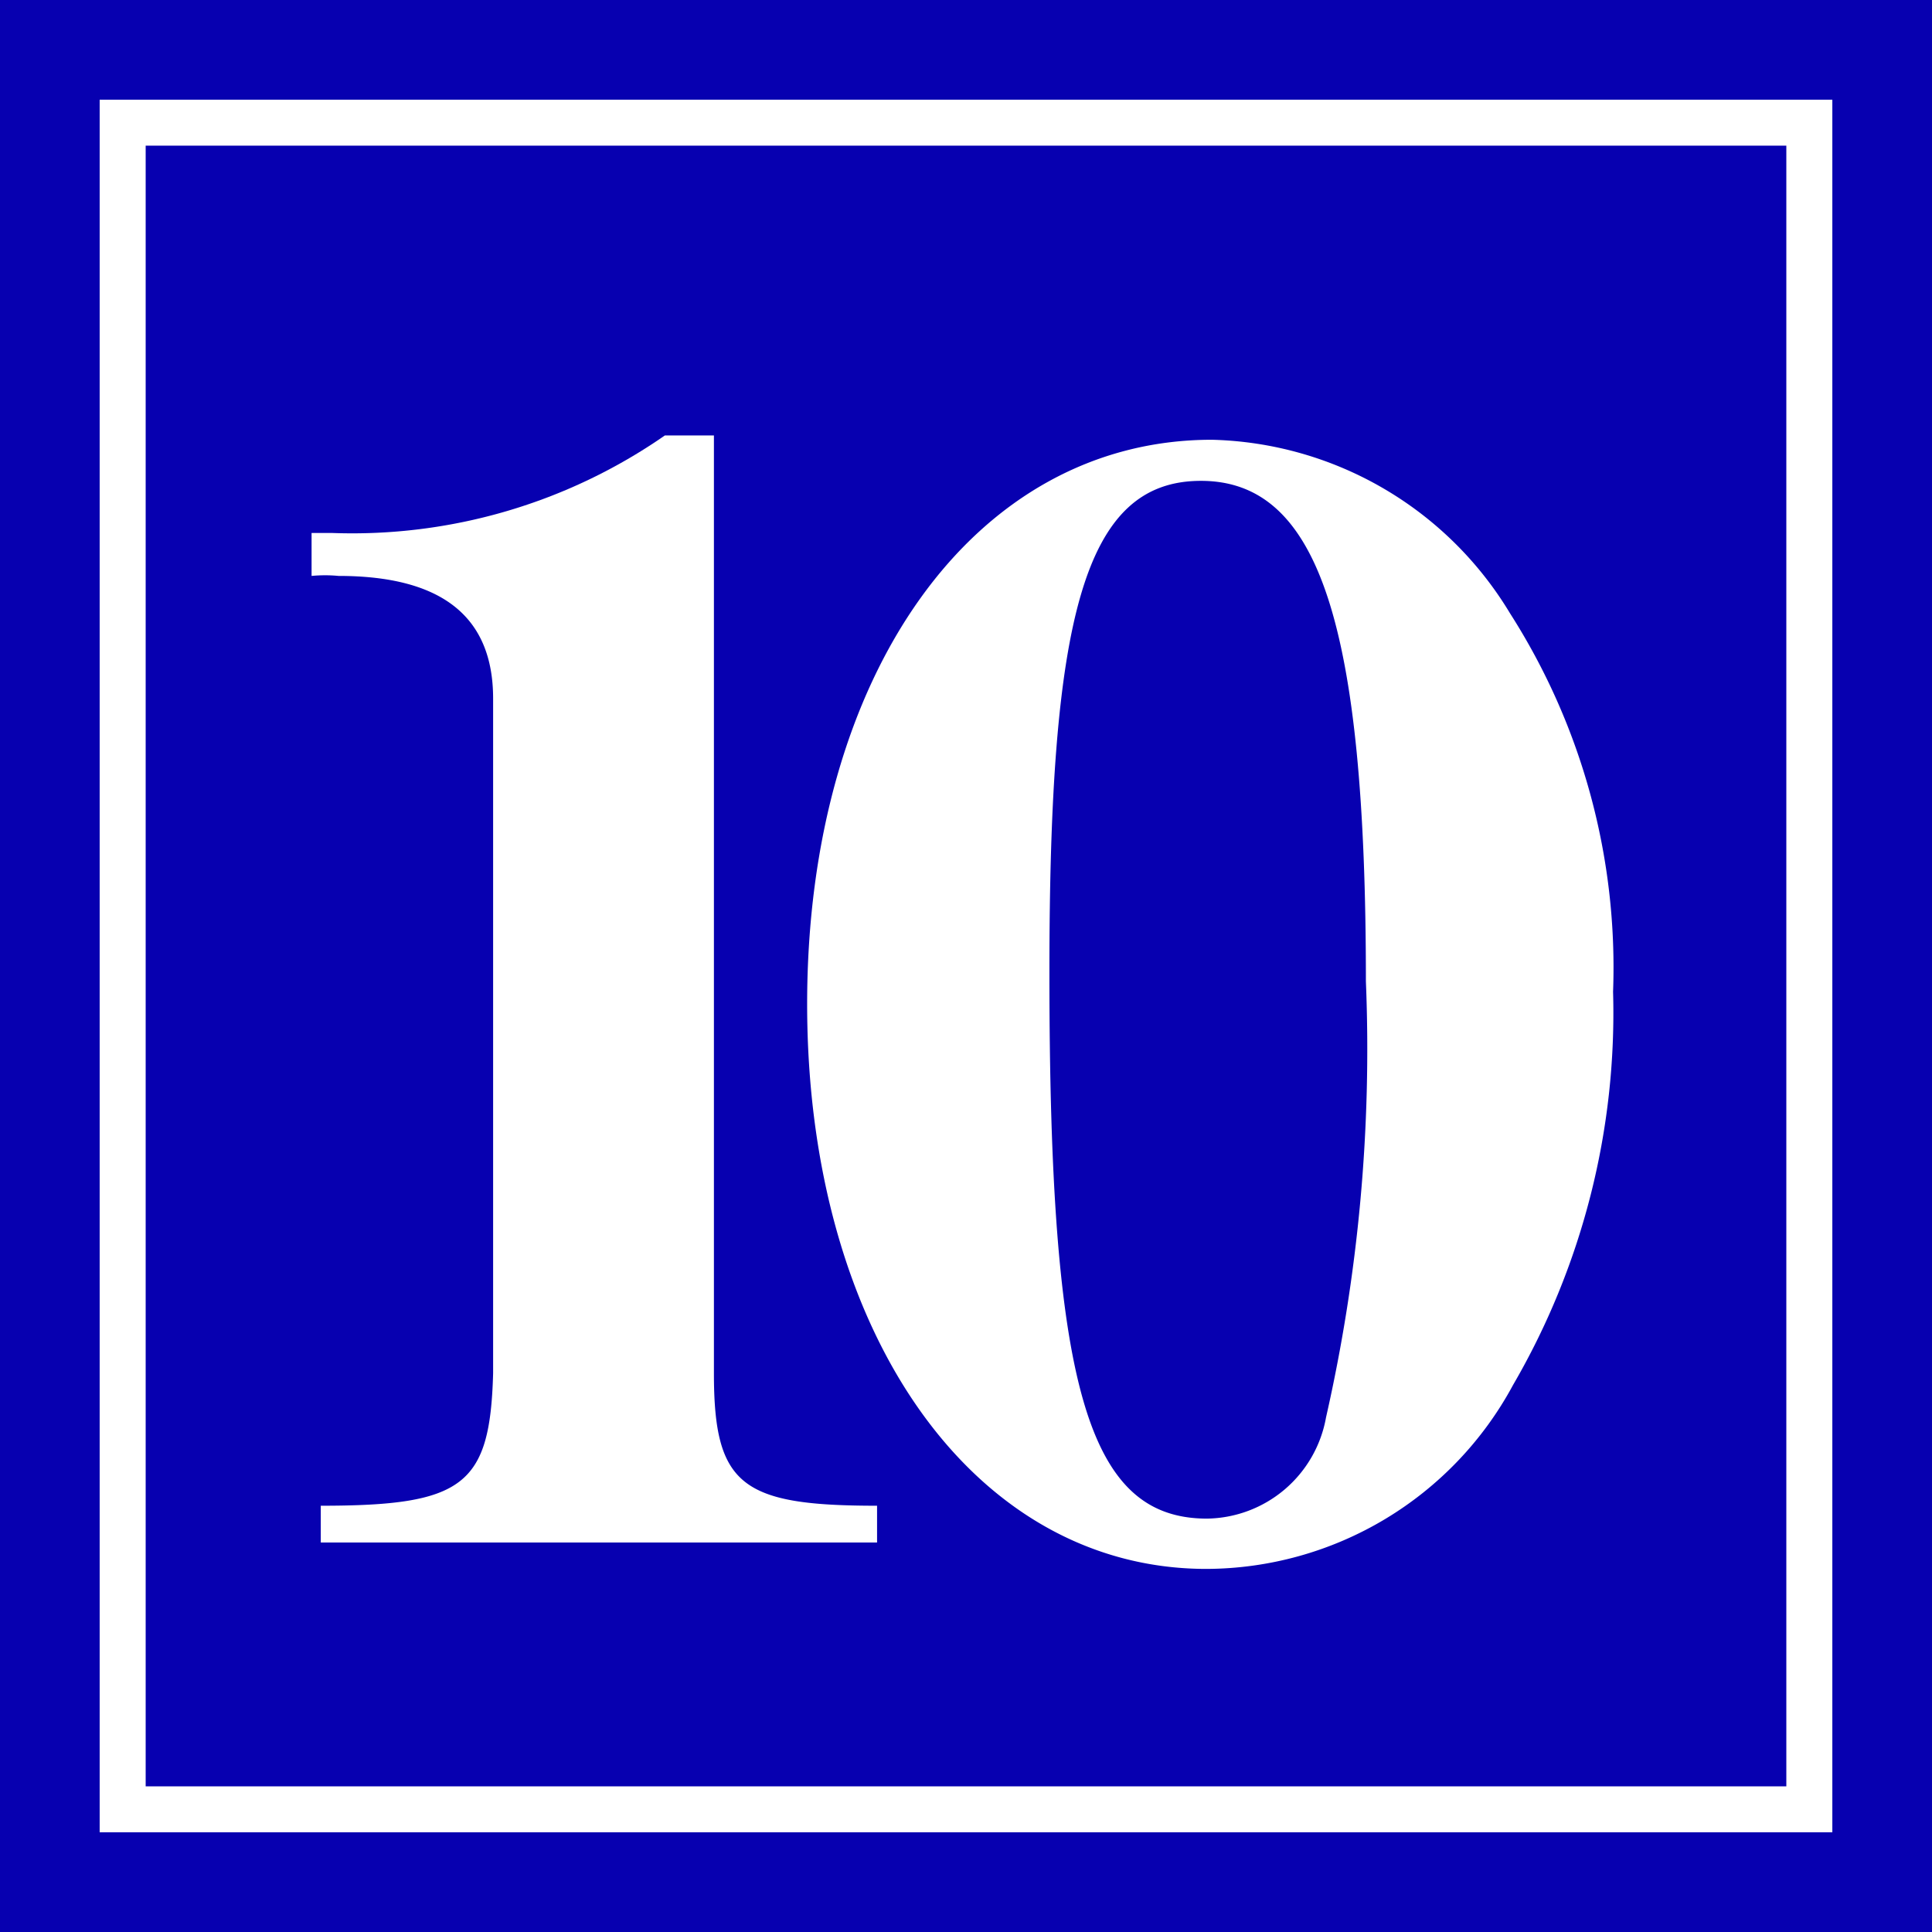 <svg xmlns="http://www.w3.org/2000/svg" viewBox="0 0 31.5 31.5"><defs><style>.cls-1{fill:#0700b0;}.cls-2{fill:none;stroke:#fff;stroke-miterlimit:10;stroke-width:0.75px;}.cls-3{fill:#fff;}</style></defs><g id="Layer_2" data-name="Layer 2"><g id="レイヤー_3" data-name="レイヤー 3"><rect class="cls-1" width="31.5" height="31.5"/><rect class="cls-2" x="2" y="2" width="27.5" height="27.5" transform="translate(31.5 0) rotate(90)"/><path class="cls-3" d="M11.64,22.39c0,1.83.45,2.16,2.66,2.16h0v.6H5.23v-.6c2.33,0,2.76-.33,2.81-2.16v-11c0-1.34-.84-2-2.52-2a2.32,2.32,0,0,0-.44,0v-.7h.34A8.94,8.94,0,0,0,10.84,7.1h.8Z"/><path class="cls-3" d="M24.62,10a10.72,10.72,0,0,1,1.68,6.17,12.06,12.06,0,0,1-1.63,6.41,5.7,5.7,0,0,1-5,3c-3.79,0-6.51-3.84-6.51-9.21s2.72-9.2,6.6-9.2A5.84,5.84,0,0,1,24.62,10Zm-7.51,5.88c0,6.72.62,8.88,2.57,8.88a2,2,0,0,0,1.94-1.65A27.13,27.13,0,0,0,22.27,16c0-5.83-.77-8.16-2.69-8.16S17.11,10.11,17.11,15.84Z"/></g></g></svg>